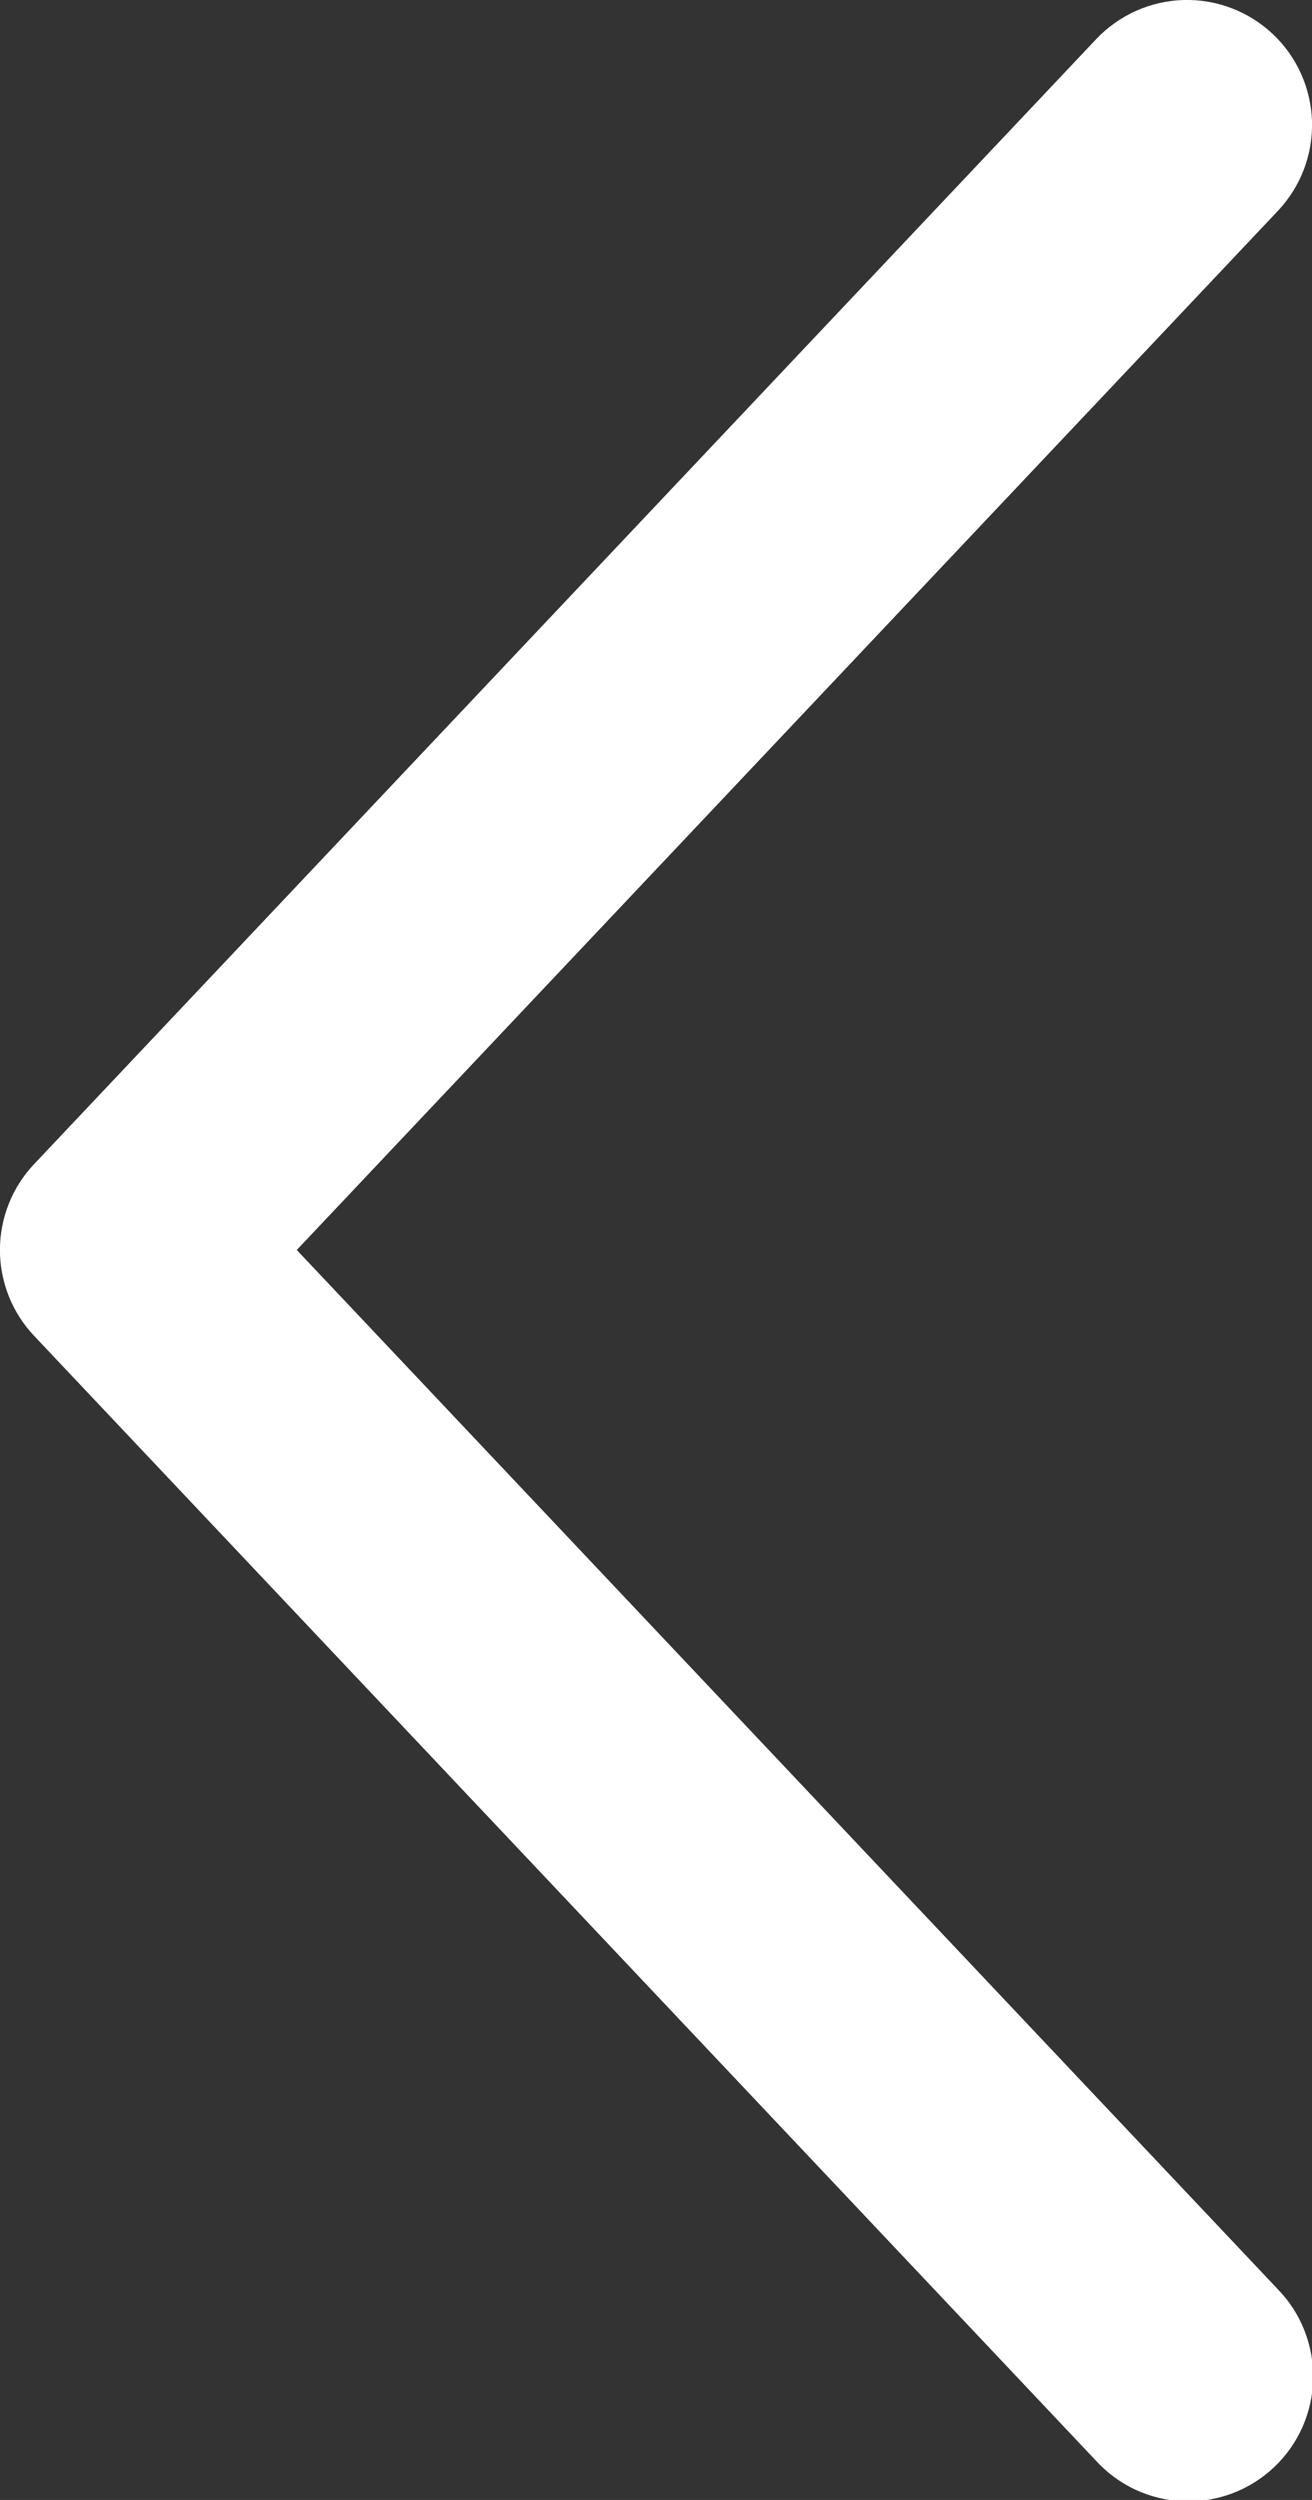 <?xml version="1.0" encoding="UTF-8"?> <svg xmlns="http://www.w3.org/2000/svg" width="21" height="40" viewBox="0 0 21 40" fill="none"><rect x="0" y="0" width="21" height="40" fill="#333333" stroke="none"/><g clip-path="url(#clip0_3549_2)"><path d="M20.454 3.374C20.634 3.183 20.776 2.958 20.869 2.713C20.963 2.468 21.007 2.206 21 1.943C20.992 1.681 20.933 1.422 20.826 1.183C20.718 0.943 20.565 0.726 20.374 0.546C20.183 0.366 19.959 0.225 19.713 0.131C19.468 0.037 19.206 -0.007 18.943 0C18.681 0.008 18.422 0.067 18.183 0.174C17.943 0.282 17.726 0.435 17.546 0.626L0.546 18.626C0.195 18.997 -0.001 19.489 -0.001 20C-0.001 20.511 0.195 21.003 0.546 21.374L17.546 39.376C17.725 39.571 17.942 39.729 18.182 39.84C18.423 39.95 18.683 40.012 18.948 40.022C19.213 40.031 19.477 39.988 19.725 39.894C19.973 39.801 20.199 39.659 20.392 39.477C20.585 39.295 20.739 39.077 20.847 38.835C20.954 38.593 21.013 38.331 21.018 38.066C21.024 37.802 20.977 37.538 20.88 37.292C20.784 37.045 20.639 36.82 20.454 36.63L4.75 20L20.454 3.374Z" fill="white"></path></g><defs><clipPath id="clip0_3549_2"><rect width="21" height="40" fill="white"></rect></clipPath></defs></svg> 